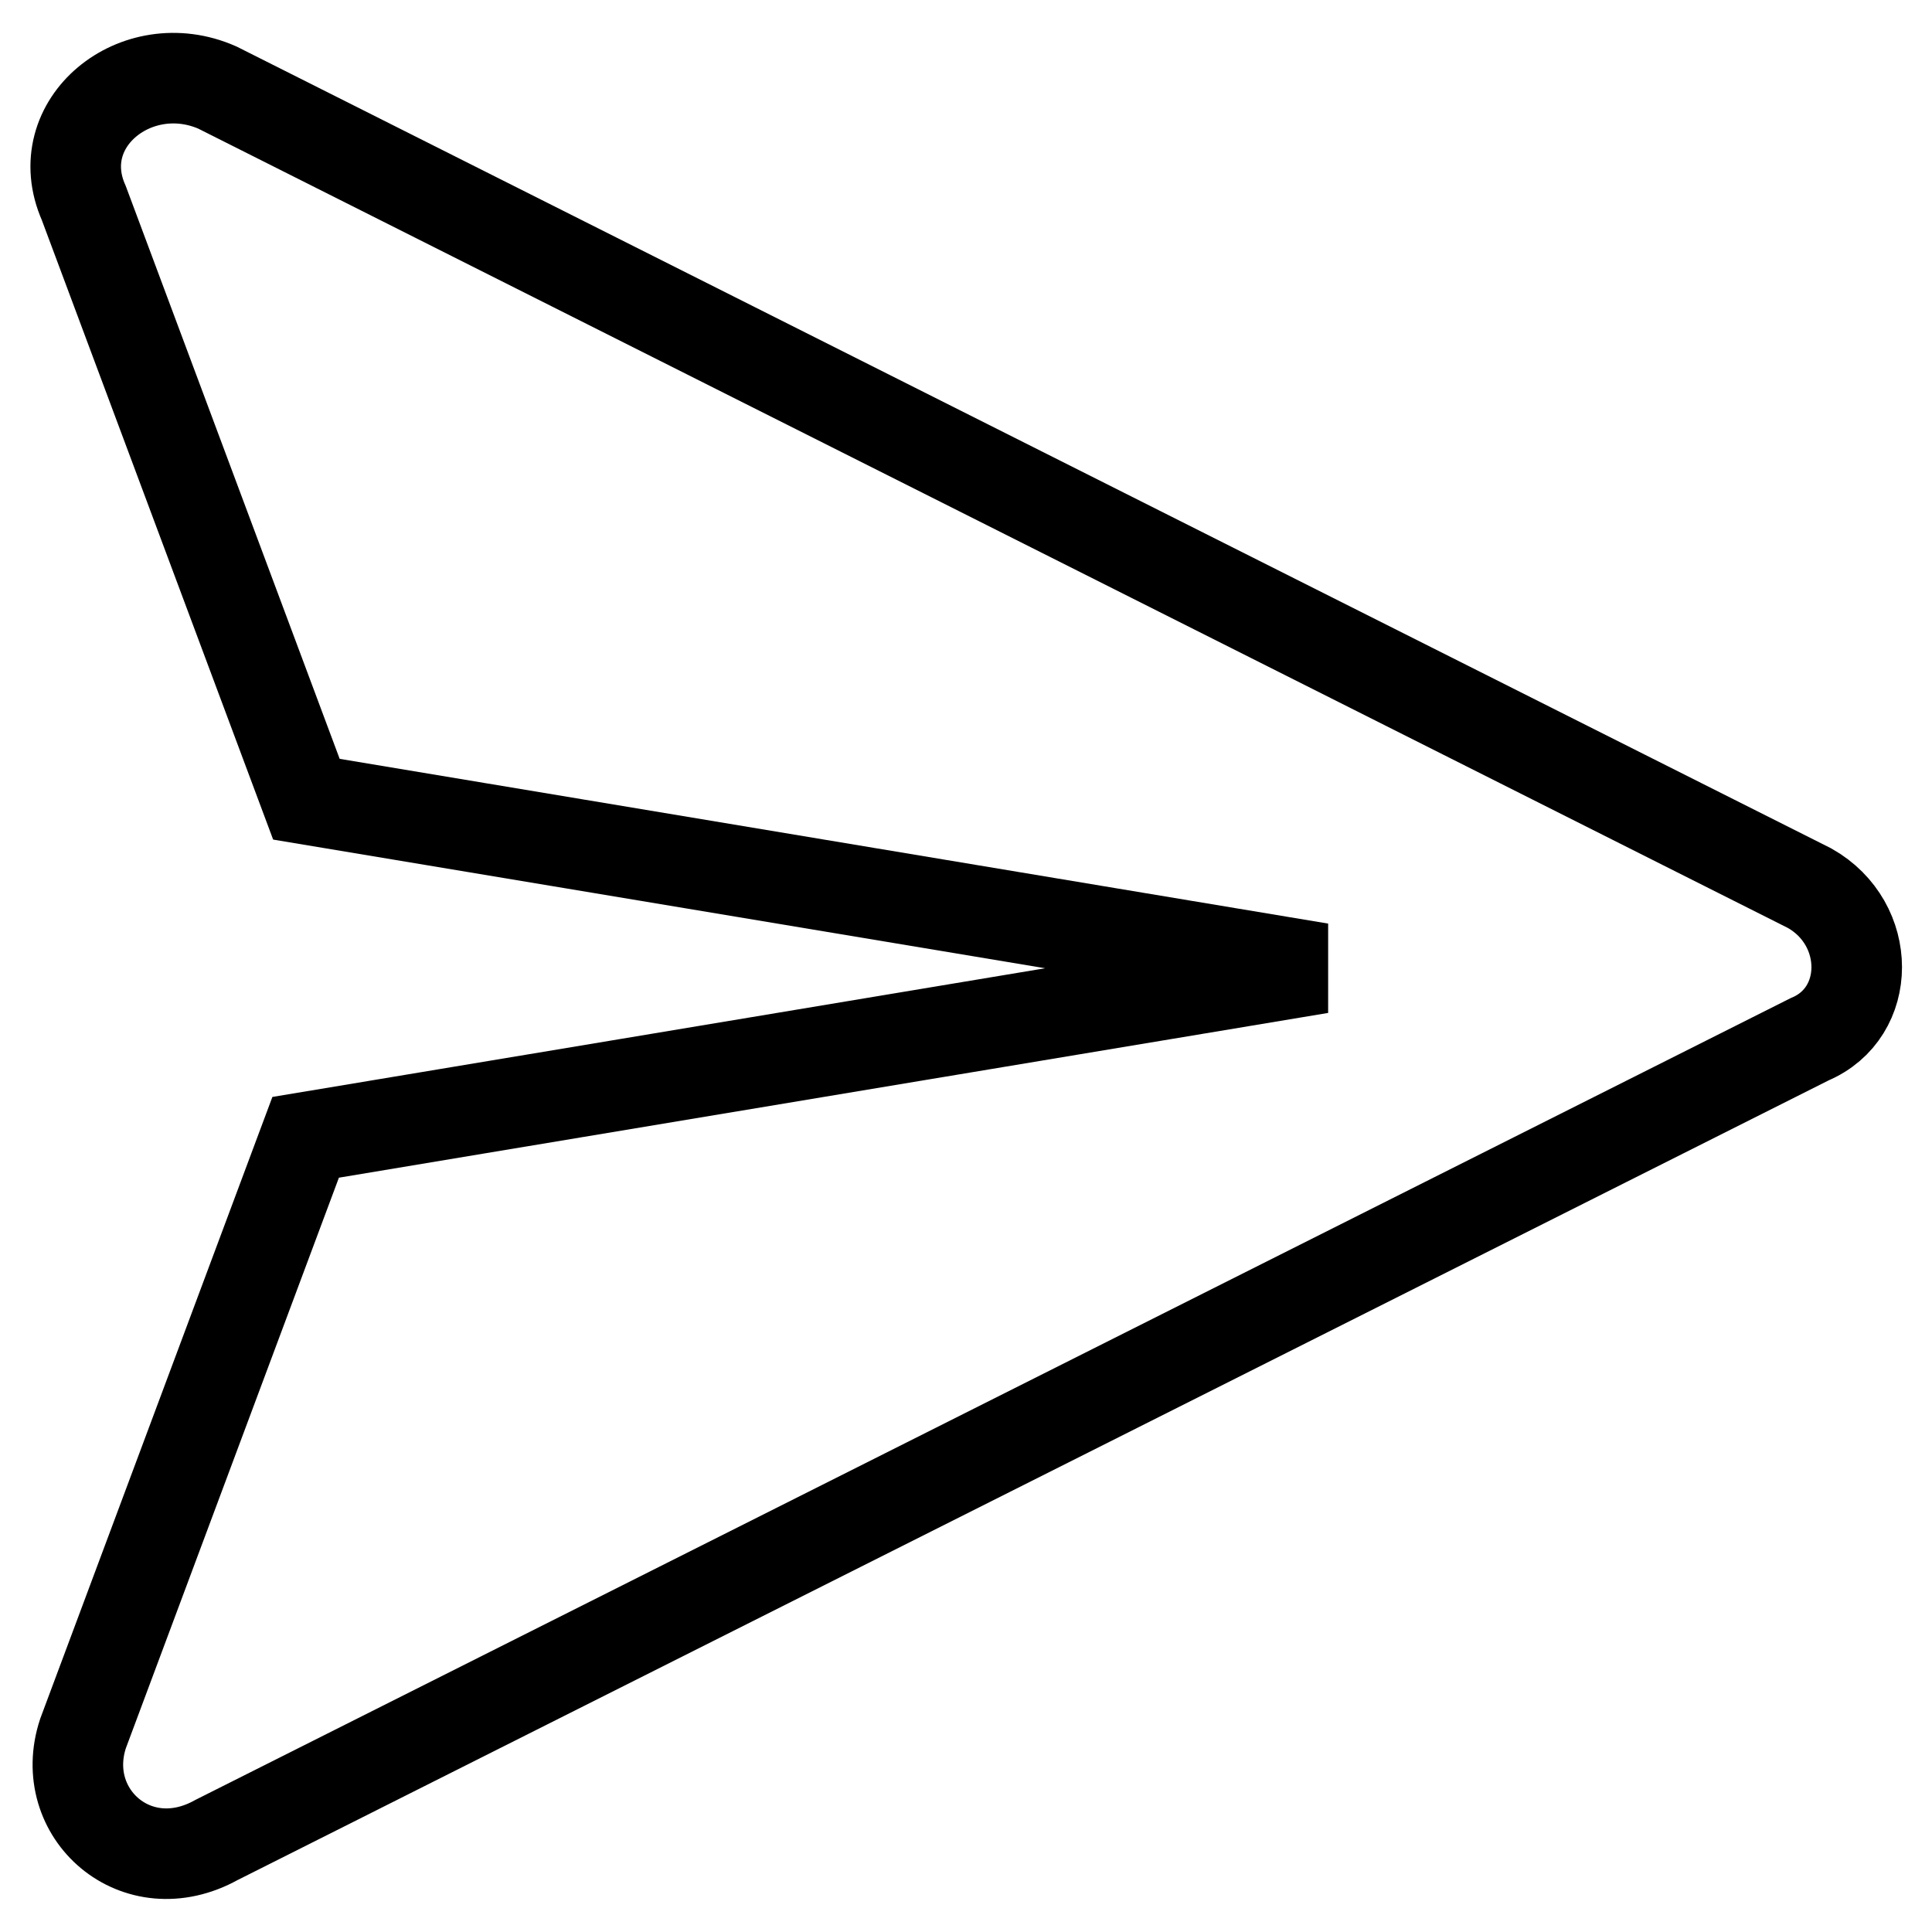 <?xml version="1.0" encoding="utf-8"?>
<!-- Svg Vector Icons : http://www.onlinewebfonts.com/icon -->
<!DOCTYPE svg PUBLIC "-//W3C//DTD SVG 1.1//EN" "http://www.w3.org/Graphics/SVG/1.1/DTD/svg11.dtd">
<svg version="1.1" xmlns="http://www.w3.org/2000/svg" xmlns:xlink="http://www.w3.org/1999/xlink" x="0px" y="0px" viewBox="0 0 256 256" enable-background="new 0 0 256 256" xml:space="preserve">
<g> <path stroke-width="12" fill-opacity="0" stroke="#000000"  d="M239.8,117.7L28.8,11.6C18.1,6.9,6.4,16.3,11.1,26.9l29.5,79L175,128.3L40.5,150.7l-29.5,79 c-3.5,10.6,7.1,20,17.7,14.1l211.1-106.1C248.1,134.2,248.1,122.4,239.8,117.7L239.8,117.7z"/></g>
</svg>